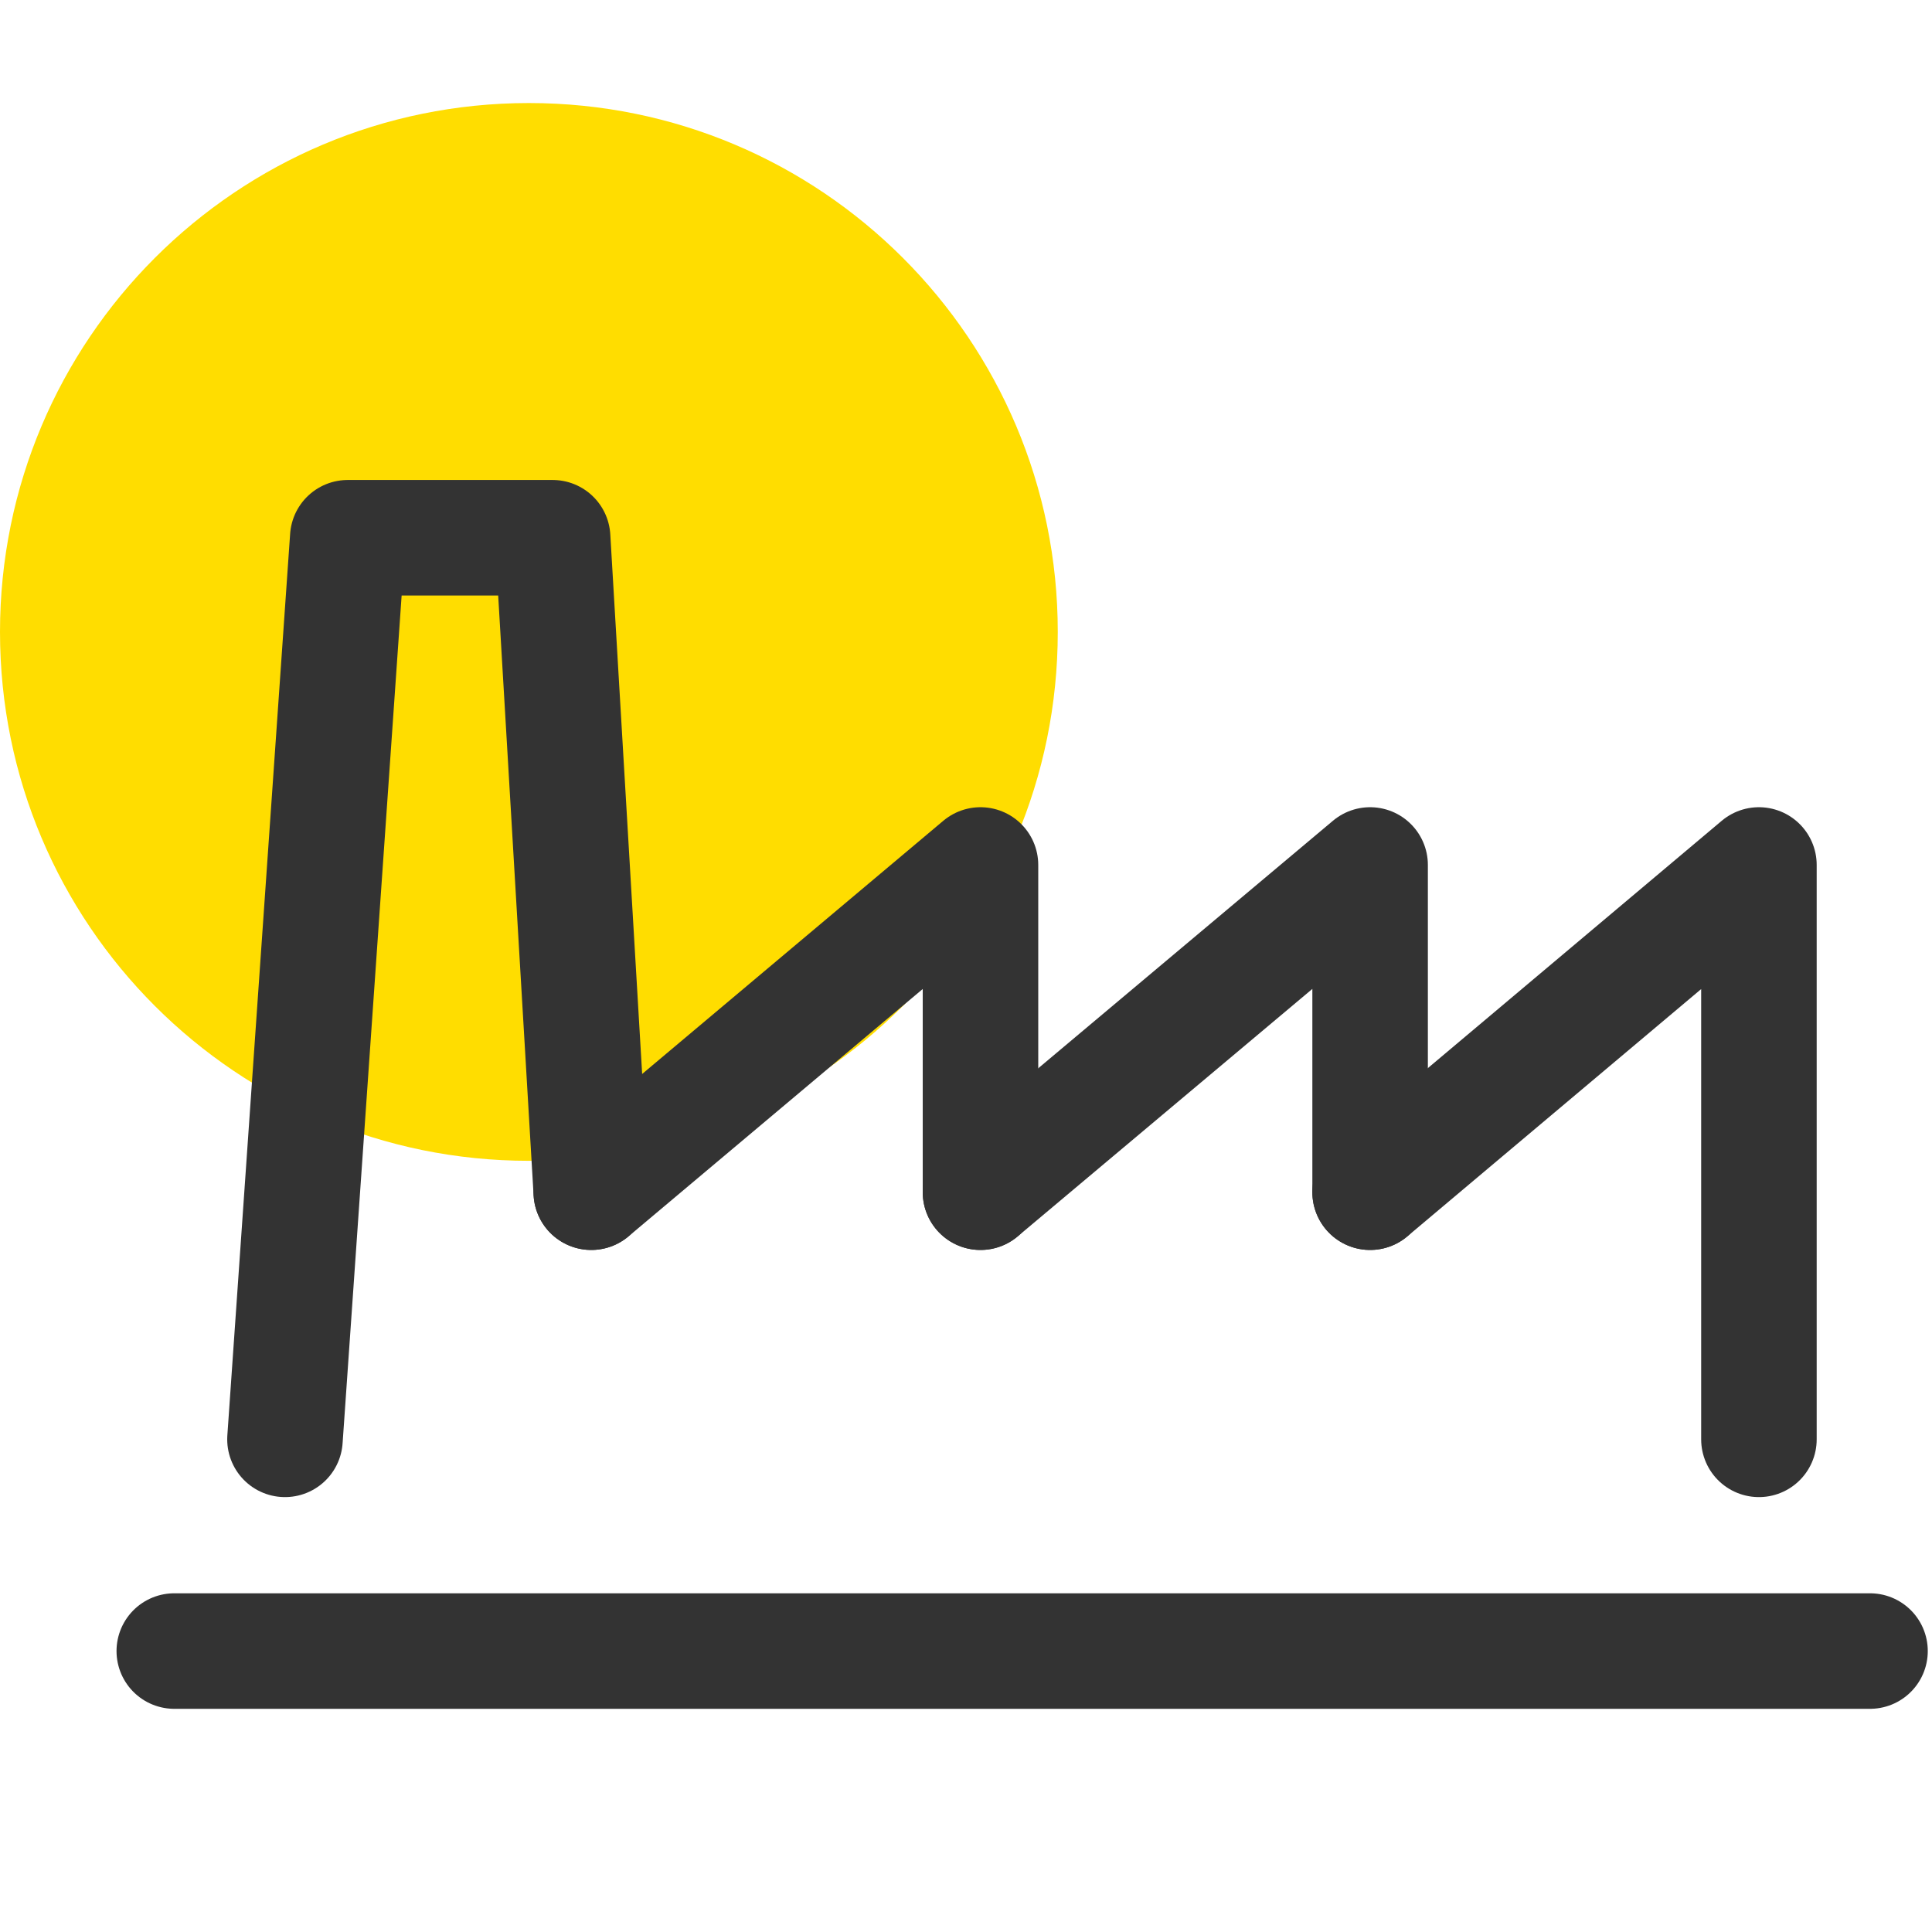 <?xml version="1.0" encoding="UTF-8"?><svg id="Ebene_1" xmlns="http://www.w3.org/2000/svg" width="48" height="48" viewBox="0 0 48 48"><defs><style>.cls-1{fill:none;stroke:#333;stroke-linecap:round;stroke-linejoin:round;stroke-width:2.87px;}.cls-2{fill:#fd0;}</style></defs><path class="cls-2" d="M13.14,28.84c7.26,0,13.14-5.88,13.14-13.14S20.4,2.56,13.14,2.56,0,8.44,0,15.7c0,7.26,5.88,13.14,13.14,13.14Z"/><g><g><polyline class="cls-1" points="24.36 29.62 24.36 21.49 14.69 29.62"/><polyline class="cls-1" points="7.08 35.76 8.64 13.36 13.73 13.36 14.69 29.62"/><polyline class="cls-1" points="24.36 29.62 34.04 21.49 34.04 29.62"/><polyline class="cls-1" points="34.04 29.62 43.7 21.49 43.7 35.76"/></g><line class="cls-1" x1="4.33" y1="41.02" x2="46.46" y2="41.02"/></g></svg>